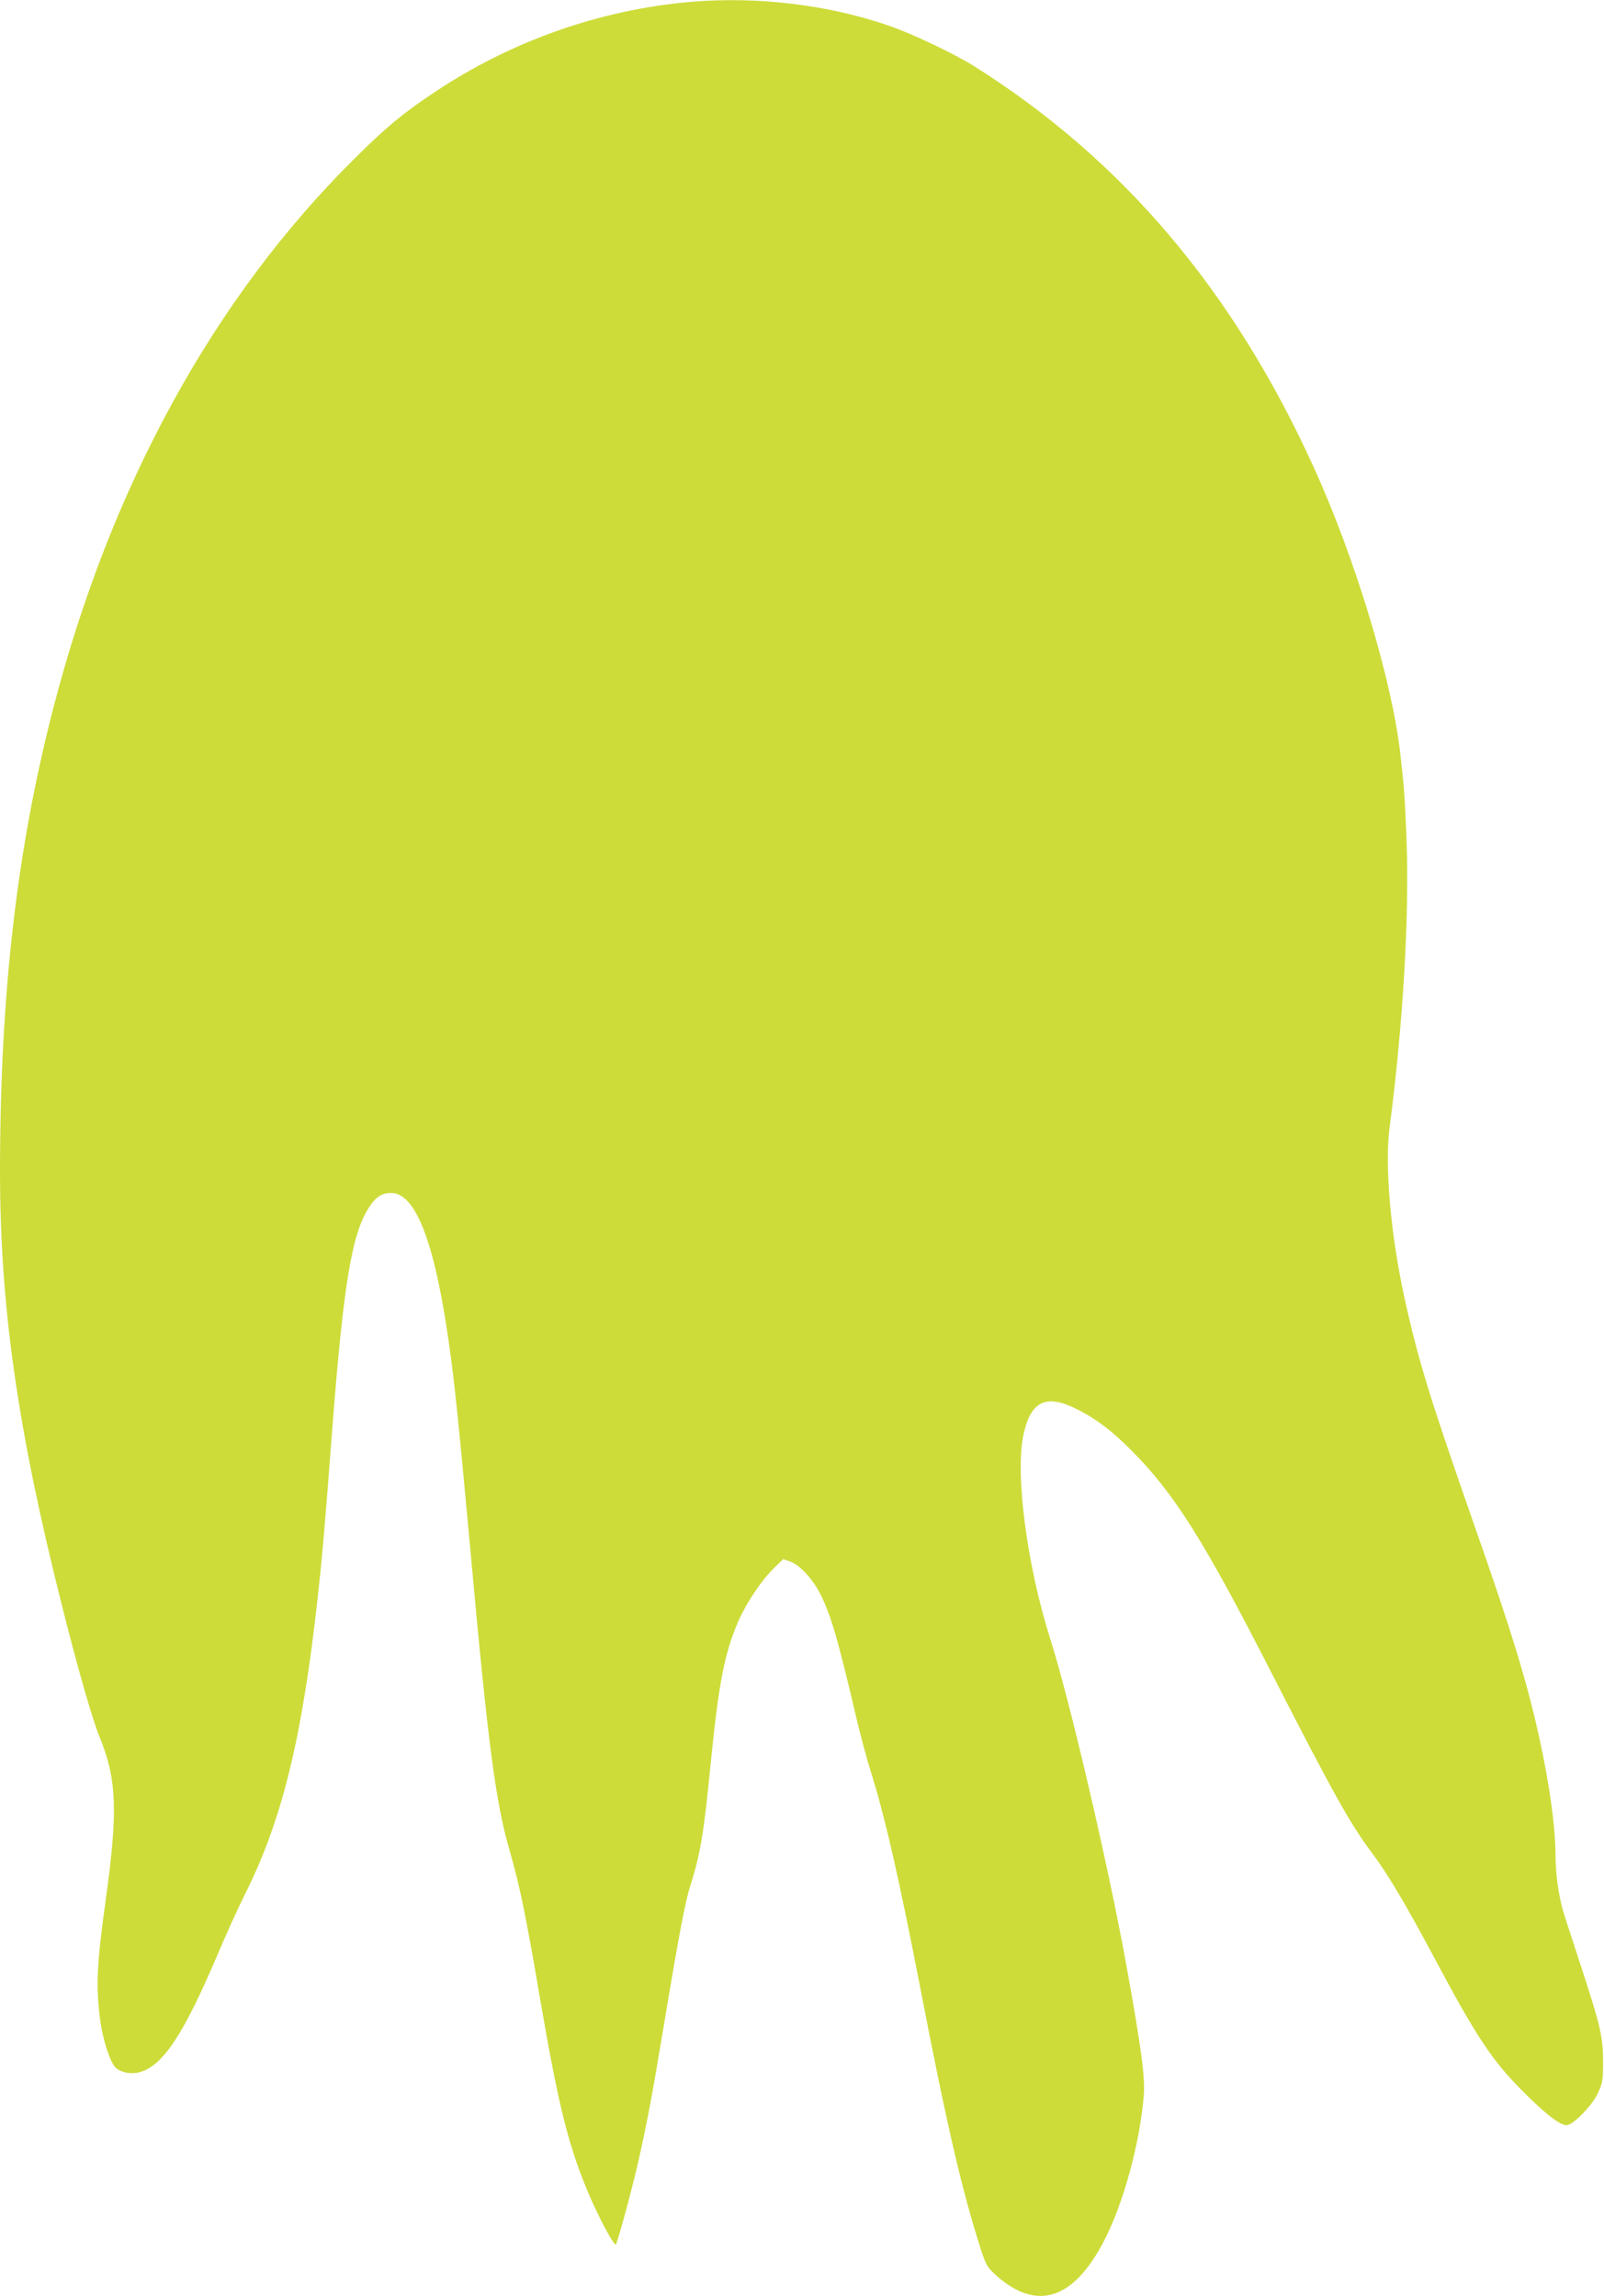 <?xml version="1.0" standalone="no"?>
<!DOCTYPE svg PUBLIC "-//W3C//DTD SVG 20010904//EN"
 "http://www.w3.org/TR/2001/REC-SVG-20010904/DTD/svg10.dtd">
<svg version="1.0" xmlns="http://www.w3.org/2000/svg"
 width="894pt" height="1280pt" viewBox="0 0 894 1280"
 preserveAspectRatio="xMidYMid meet">
<g transform="translate(0,1280) scale(0.1,-0.1)"
fill="#cddc39" stroke="none">
<path d="M3843 12789 c-503 -45 -993 -218 -1418 -501 -178 -118 -273 -197
-450 -373 -785 -778 -1360 -1828 -1680 -3070 -202 -785 -294 -1587 -295 -2570
0 -750 96 -1432 340 -2404 91 -363 175 -657 214 -751 97 -235 104 -415 36
-905 -52 -374 -57 -492 -29 -694 15 -100 55 -221 84 -247 30 -27 85 -38 133
-25 130 35 246 211 437 661 48 113 115 261 150 330 206 411 318 866 404 1640
26 230 43 426 81 930 64 834 111 1120 211 1266 36 54 69 74 119 74 135 0 240
-268 319 -815 33 -226 57 -460 121 -1157 101 -1114 142 -1424 223 -1703 52
-179 89 -357 166 -810 101 -590 156 -813 262 -1070 62 -150 156 -326 163 -305
24 67 92 321 125 467 50 223 77 368 141 753 80 482 119 689 145 770 58 182 77
292 115 680 46 461 78 625 156 805 46 103 128 226 196 292 l53 52 40 -14 c50
-17 119 -91 162 -171 61 -115 103 -258 208 -709 21 -88 55 -215 76 -283 81
-255 160 -603 279 -1217 147 -762 234 -1136 339 -1460 26 -80 35 -95 81 -137
228 -204 433 -139 604 192 108 208 200 547 221 810 8 98 -14 265 -96 719 -100
555 -317 1485 -424 1821 -130 408 -198 919 -151 1141 40 189 126 230 296 145
111 -56 193 -118 305 -230 241 -242 405 -502 792 -1261 336 -656 429 -823 550
-984 87 -116 187 -284 348 -586 235 -441 322 -572 495 -745 132 -133 217 -196
249 -185 44 14 137 113 167 177 26 57 29 73 29 173 0 141 -15 204 -125 540
-49 149 -94 288 -100 310 -24 87 -40 205 -40 295 0 161 -33 402 -91 665 -68
309 -153 588 -359 1175 -250 715 -318 934 -394 1285 -75 344 -108 726 -82 932
77 587 112 1196 95 1623 -9 228 -12 269 -35 475 -48 411 -252 1088 -484 1595
-447 983 -1066 1712 -1892 2232 -109 68 -337 177 -466 222 -343 120 -744 168
-1119 135z"/>
</g>
</svg>

